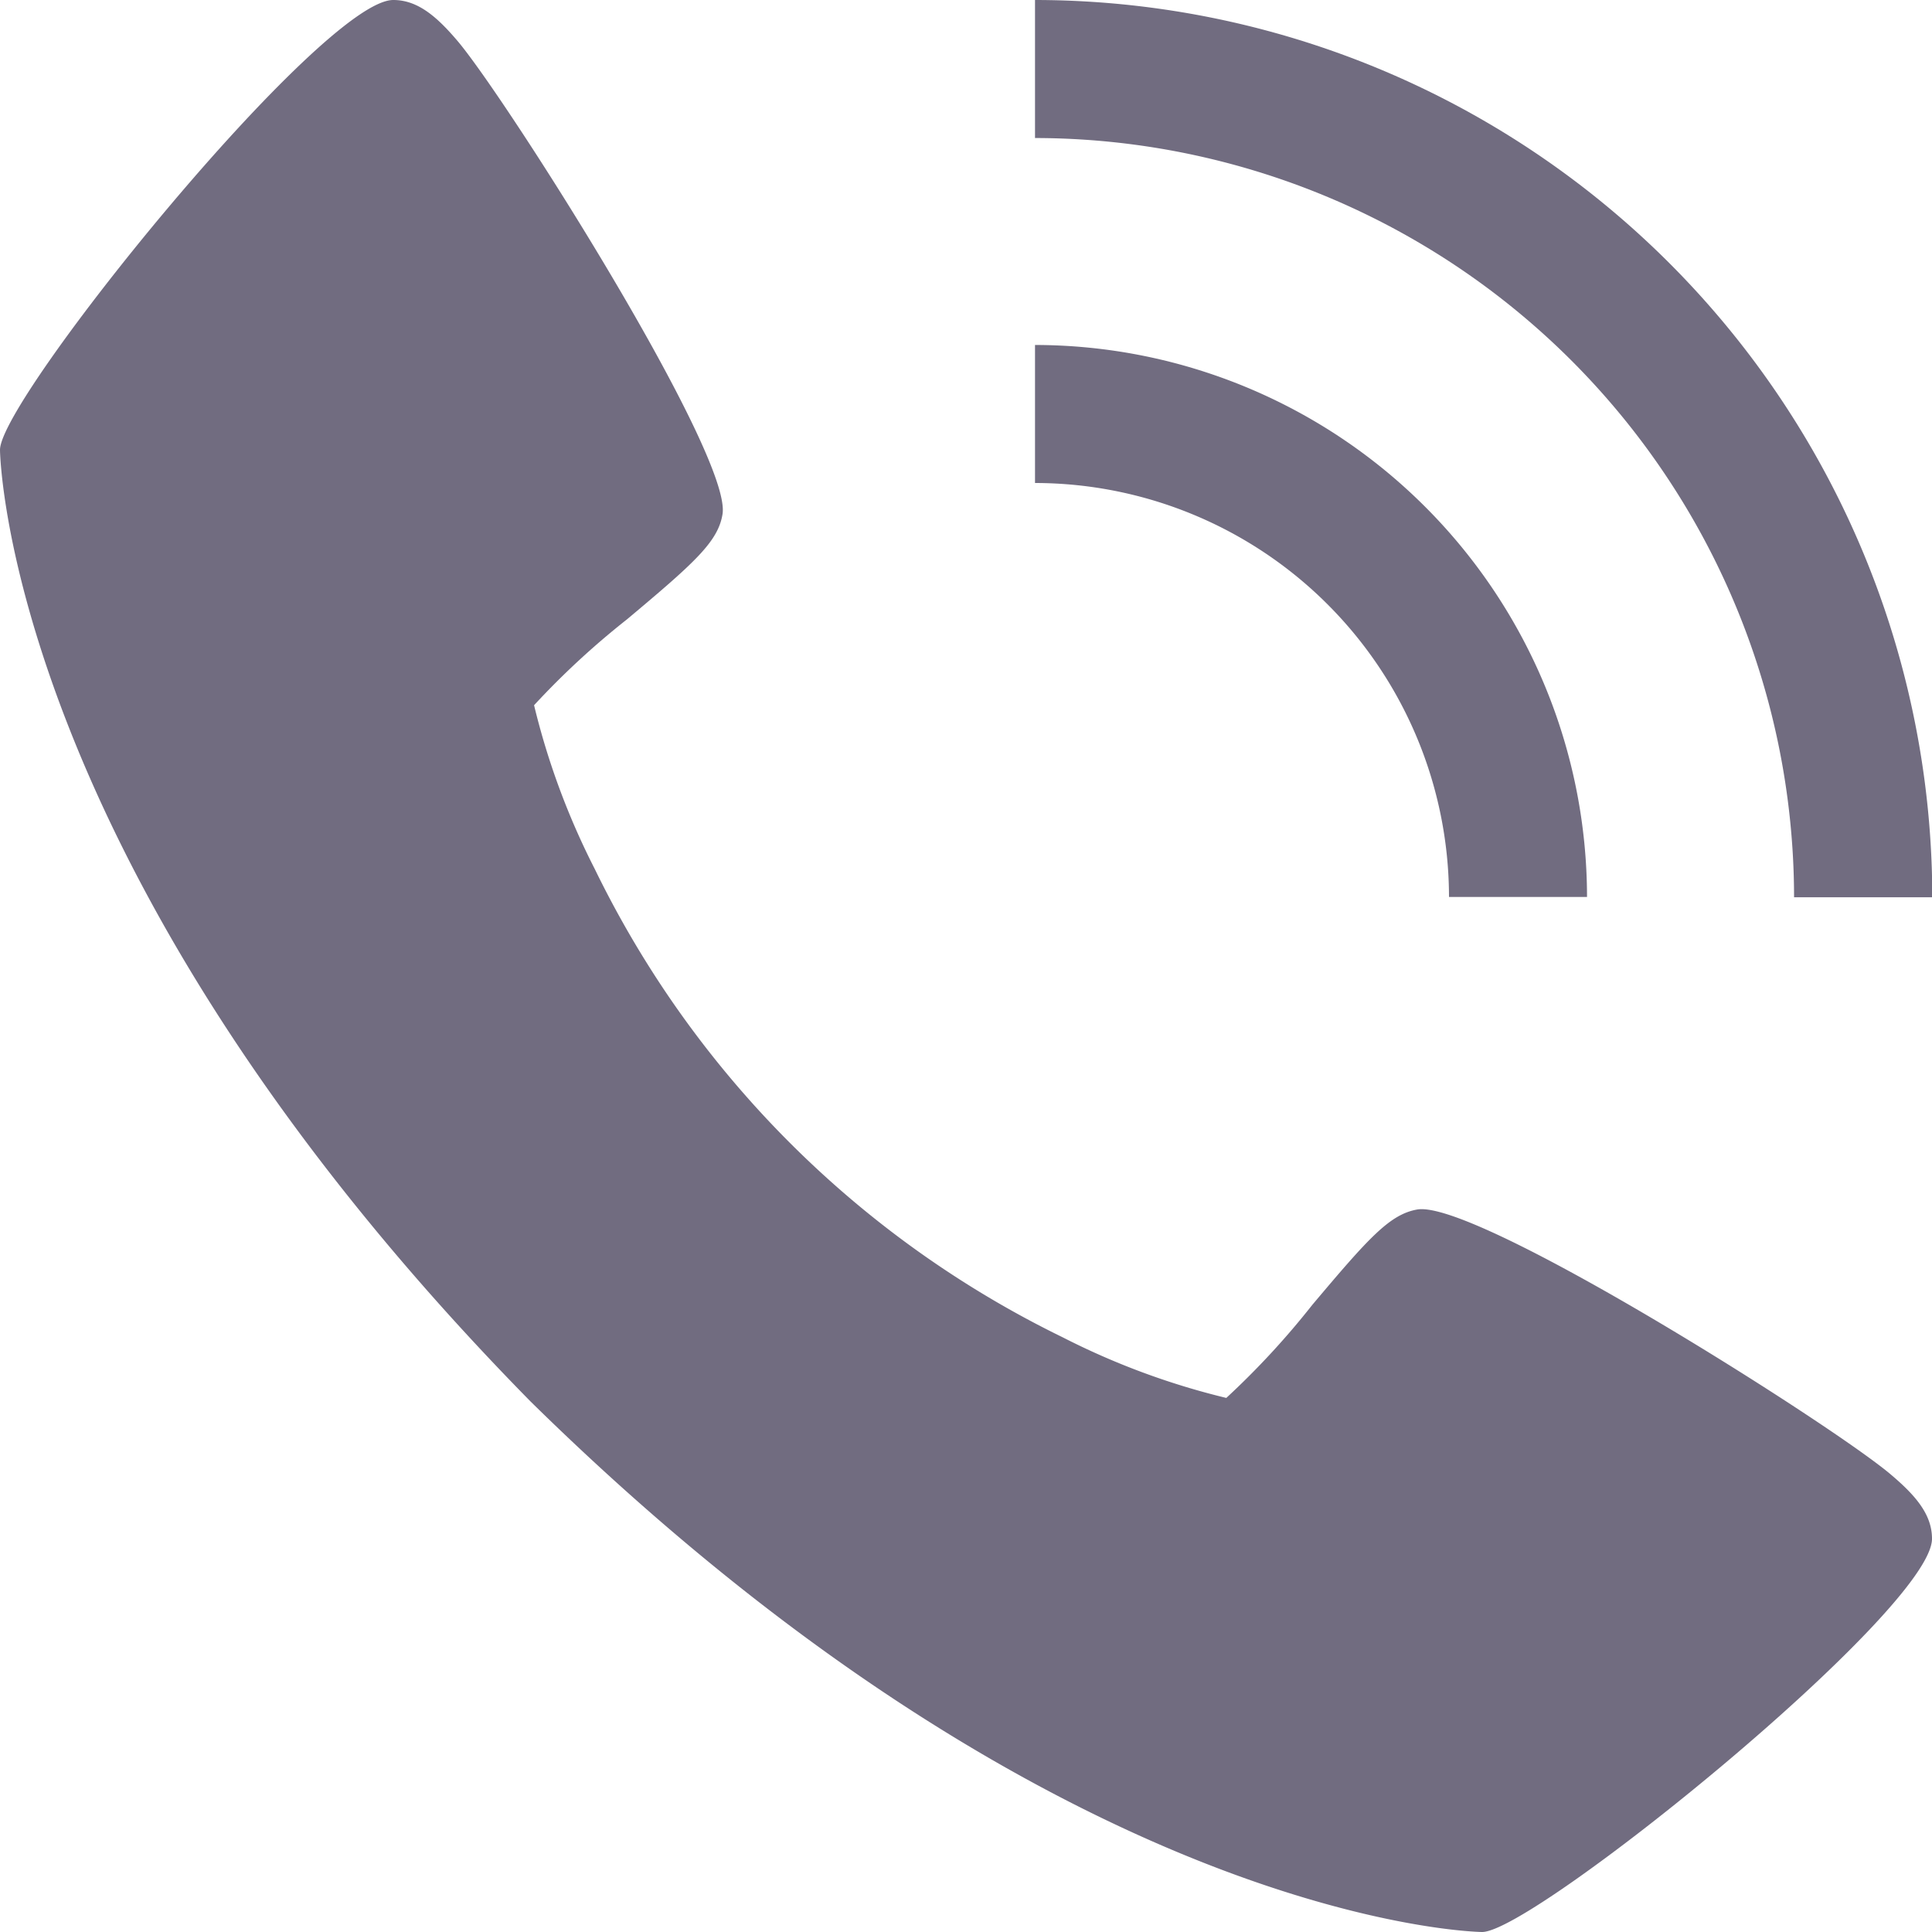 <svg xmlns="http://www.w3.org/2000/svg" width="20.24" height="20.24" viewBox="0 0 20.24 20.24">
  <g id="Group_107" data-name="Group 107" transform="translate(-2 -2)">
    <path id="Path_182" data-name="Path 182" d="M21.8,17.44c-.632-.53-4.337-2.876-4.953-2.769-.289.051-.51.3-1.1,1a8.448,8.448,0,0,1-.9.974,7.776,7.776,0,0,1-1.716-.636,10.626,10.626,0,0,1-4.9-4.905,7.776,7.776,0,0,1-.636-1.716,8.448,8.448,0,0,1,.974-.9c.706-.592.953-.812,1-1.1C9.676,6.773,7.328,3.069,6.8,2.437,6.579,2.176,6.378,2,6.12,2,5.374,2,2,6.172,2,6.713c0,.044.072,4.388,5.558,9.969,5.581,5.486,9.925,5.558,9.969,5.558.541,0,4.713-3.374,4.713-4.12,0-.257-.176-.458-.439-.679Z" transform="translate(0 0)" fill="#716c80"/>
    <path id="Path_183" data-name="Path 183" d="M21.337,12.783h1.446A5.789,5.789,0,0,0,17,7V8.446a4.342,4.342,0,0,1,4.337,4.337Z" transform="translate(-4.157 -1.386)" fill="#716c80"/>
    <path id="Path_184" data-name="Path 184" d="M24.952,11.4H26.4A9.408,9.408,0,0,0,17,2V3.446A7.961,7.961,0,0,1,24.952,11.4Z" transform="translate(-4.157)" fill="#716c80"/>
  </g>
</svg>
